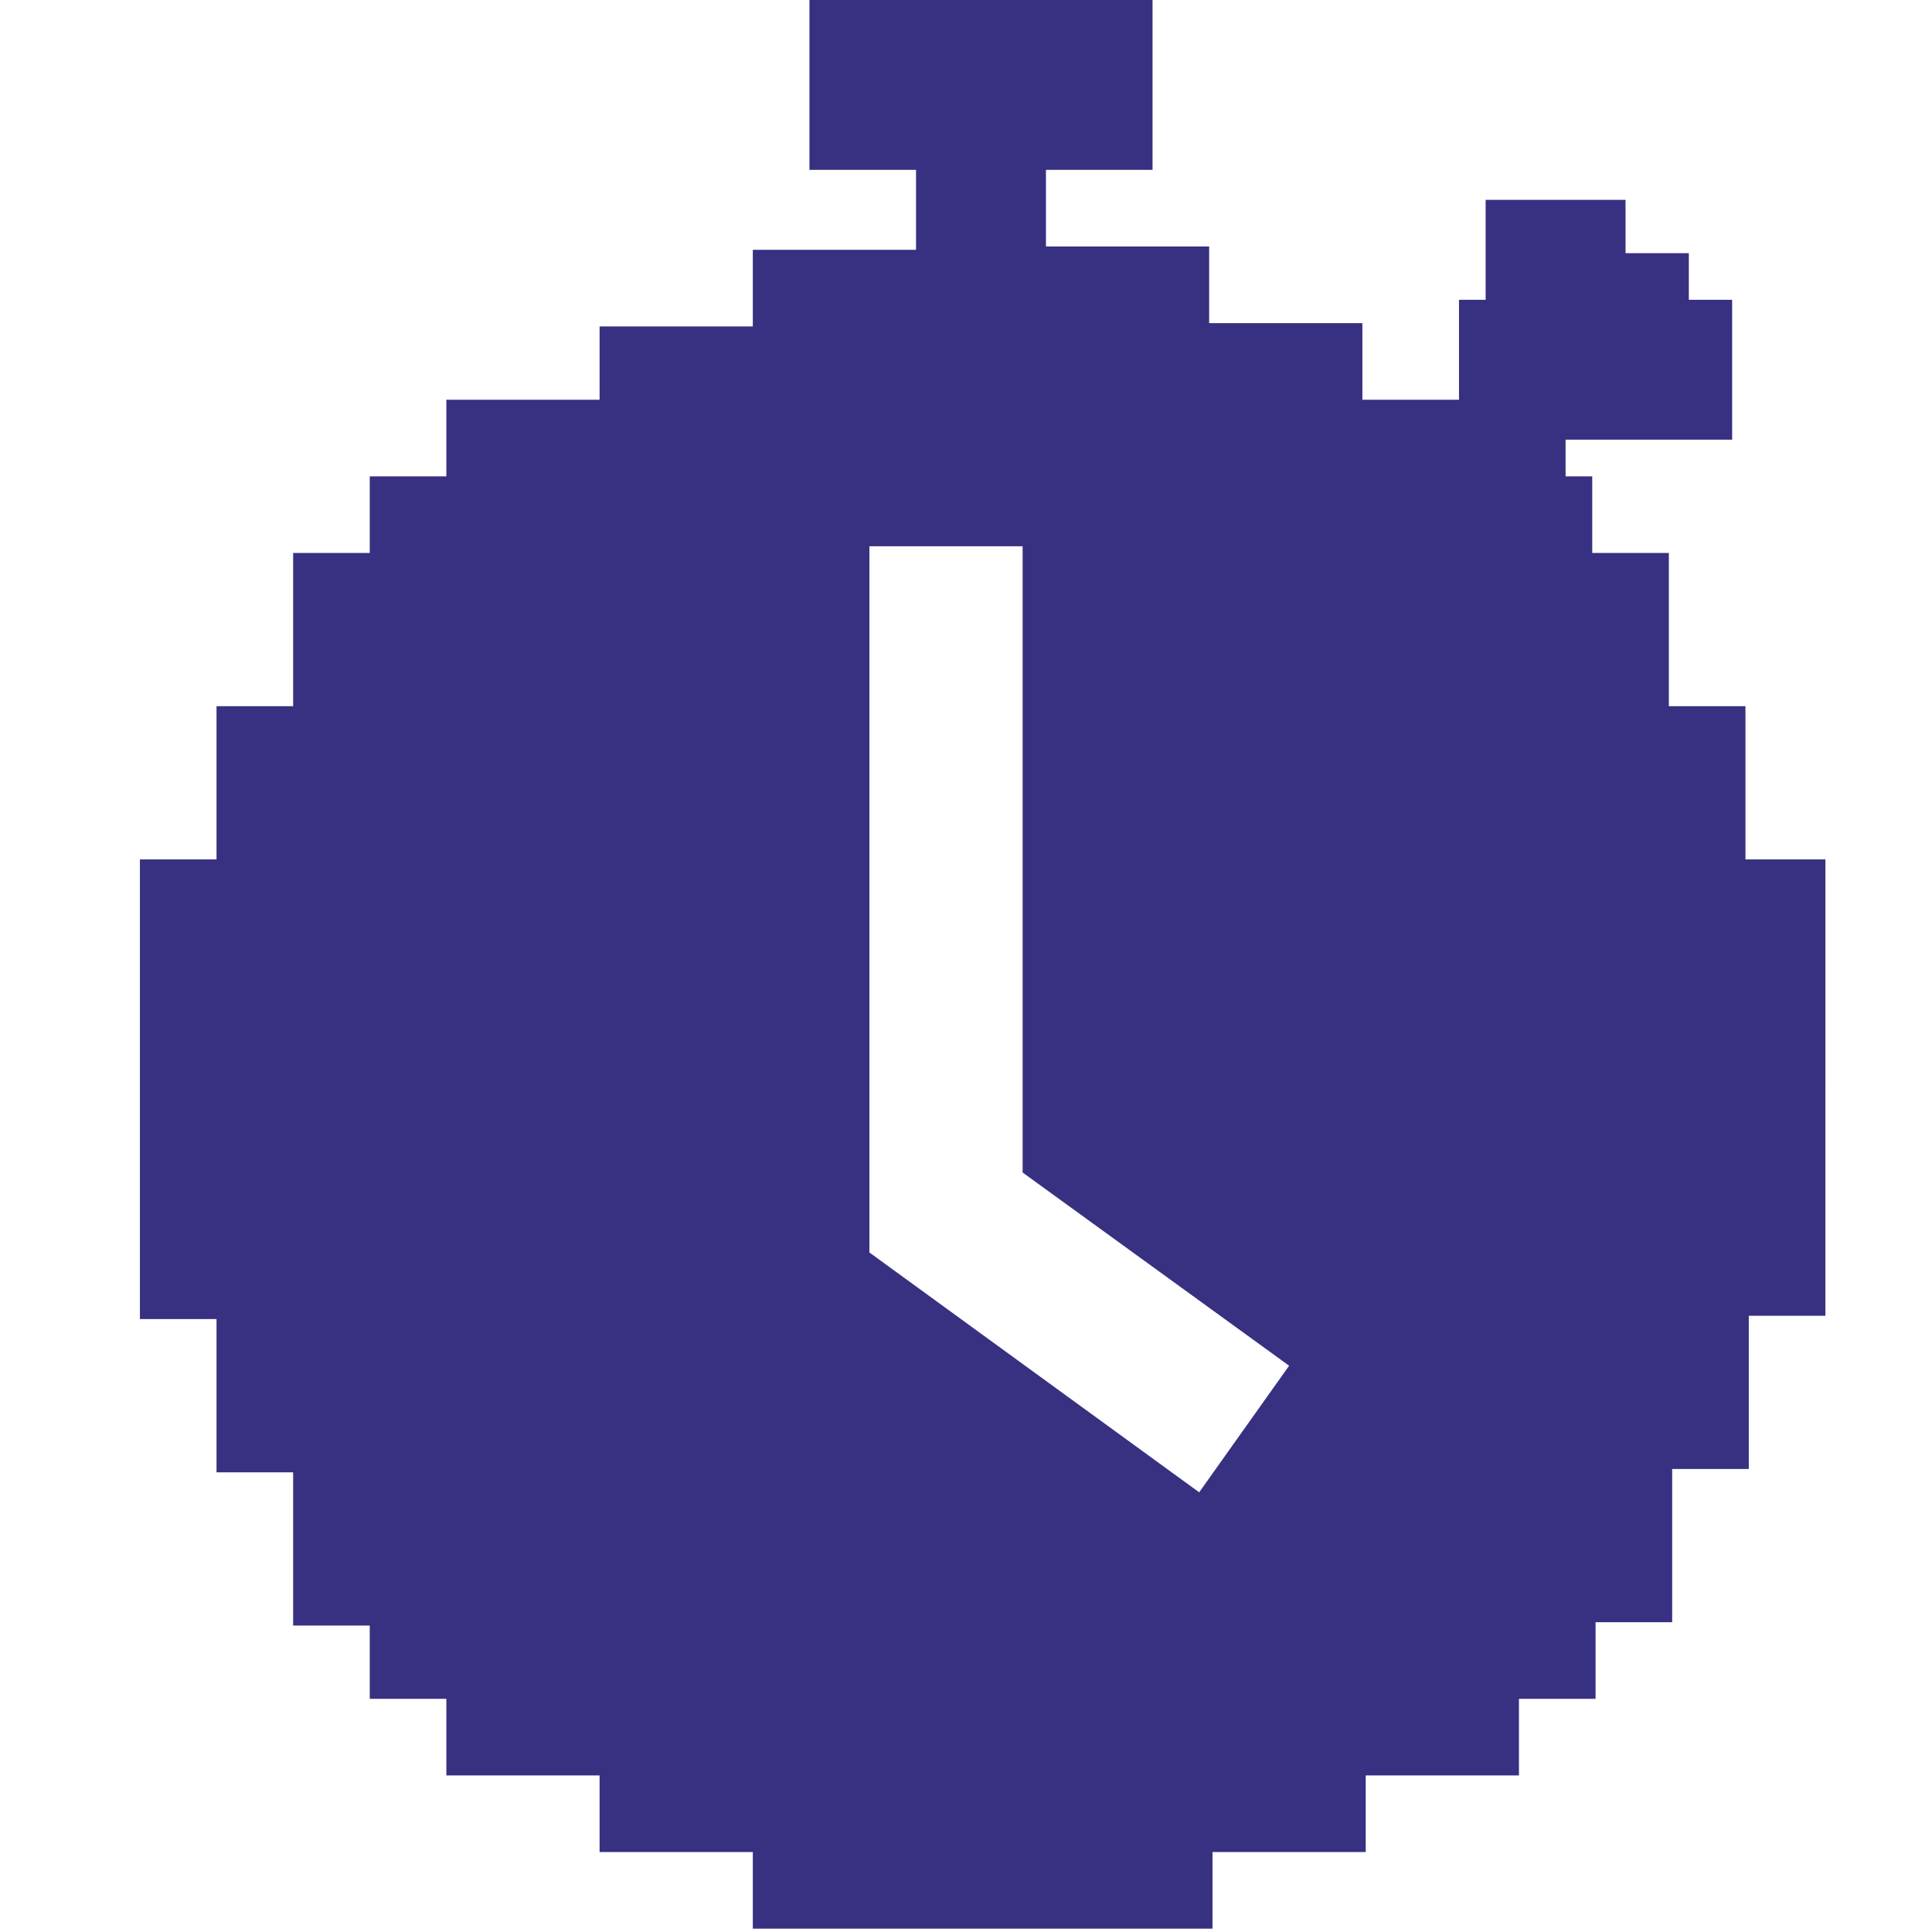 <?xml version="1.0" encoding="utf-8"?>
<!-- Generator: Adobe Illustrator 25.4.1, SVG Export Plug-In . SVG Version: 6.00 Build 0)  -->
<svg version="1.1" id="Слой_1" xmlns="http://www.w3.org/2000/svg" xmlns:xlink="http://www.w3.org/1999/xlink" x="0px" y="0px"
	 viewBox="0 0 58 58" style="enable-background:new 0 0 58 58;" xml:space="preserve">
<style type="text/css">
	.st0{fill:#383081;}
</style>
<path class="st0" d="M52.4,25.8v-4.6h-2.3v-4.6h-2.3v-2.3H47v-1.1h1h4V9h-1.3V7.6h-1.9V6h-4.2v3h-0.8v3h-2.9V9.7h-4.6V7.4h-4.9V5.1
	h3.2v-5.2H24.3v5.2h3.2v2.4h-4.9v2.3H18V12h-4.6v2.3h-2.3v2.3H8.8v4.6H6.5v4.6H4.2v13.8h2.3v4.6h2.3v4.6h2.3V51h2.3v2.3H18v2.3h4.6
	v2.3h13.8v-2.3H41v-2.3h4.6V51h2.3v-2.3h2.3v-4.6h2.3v-4.6h2.3V25.8H52.4z M36,44.8l-9.9-7.2v-0.5v-5.2V16.4h4.6v18.8l8,5.8L36,44.8
	z"/>
</svg>
